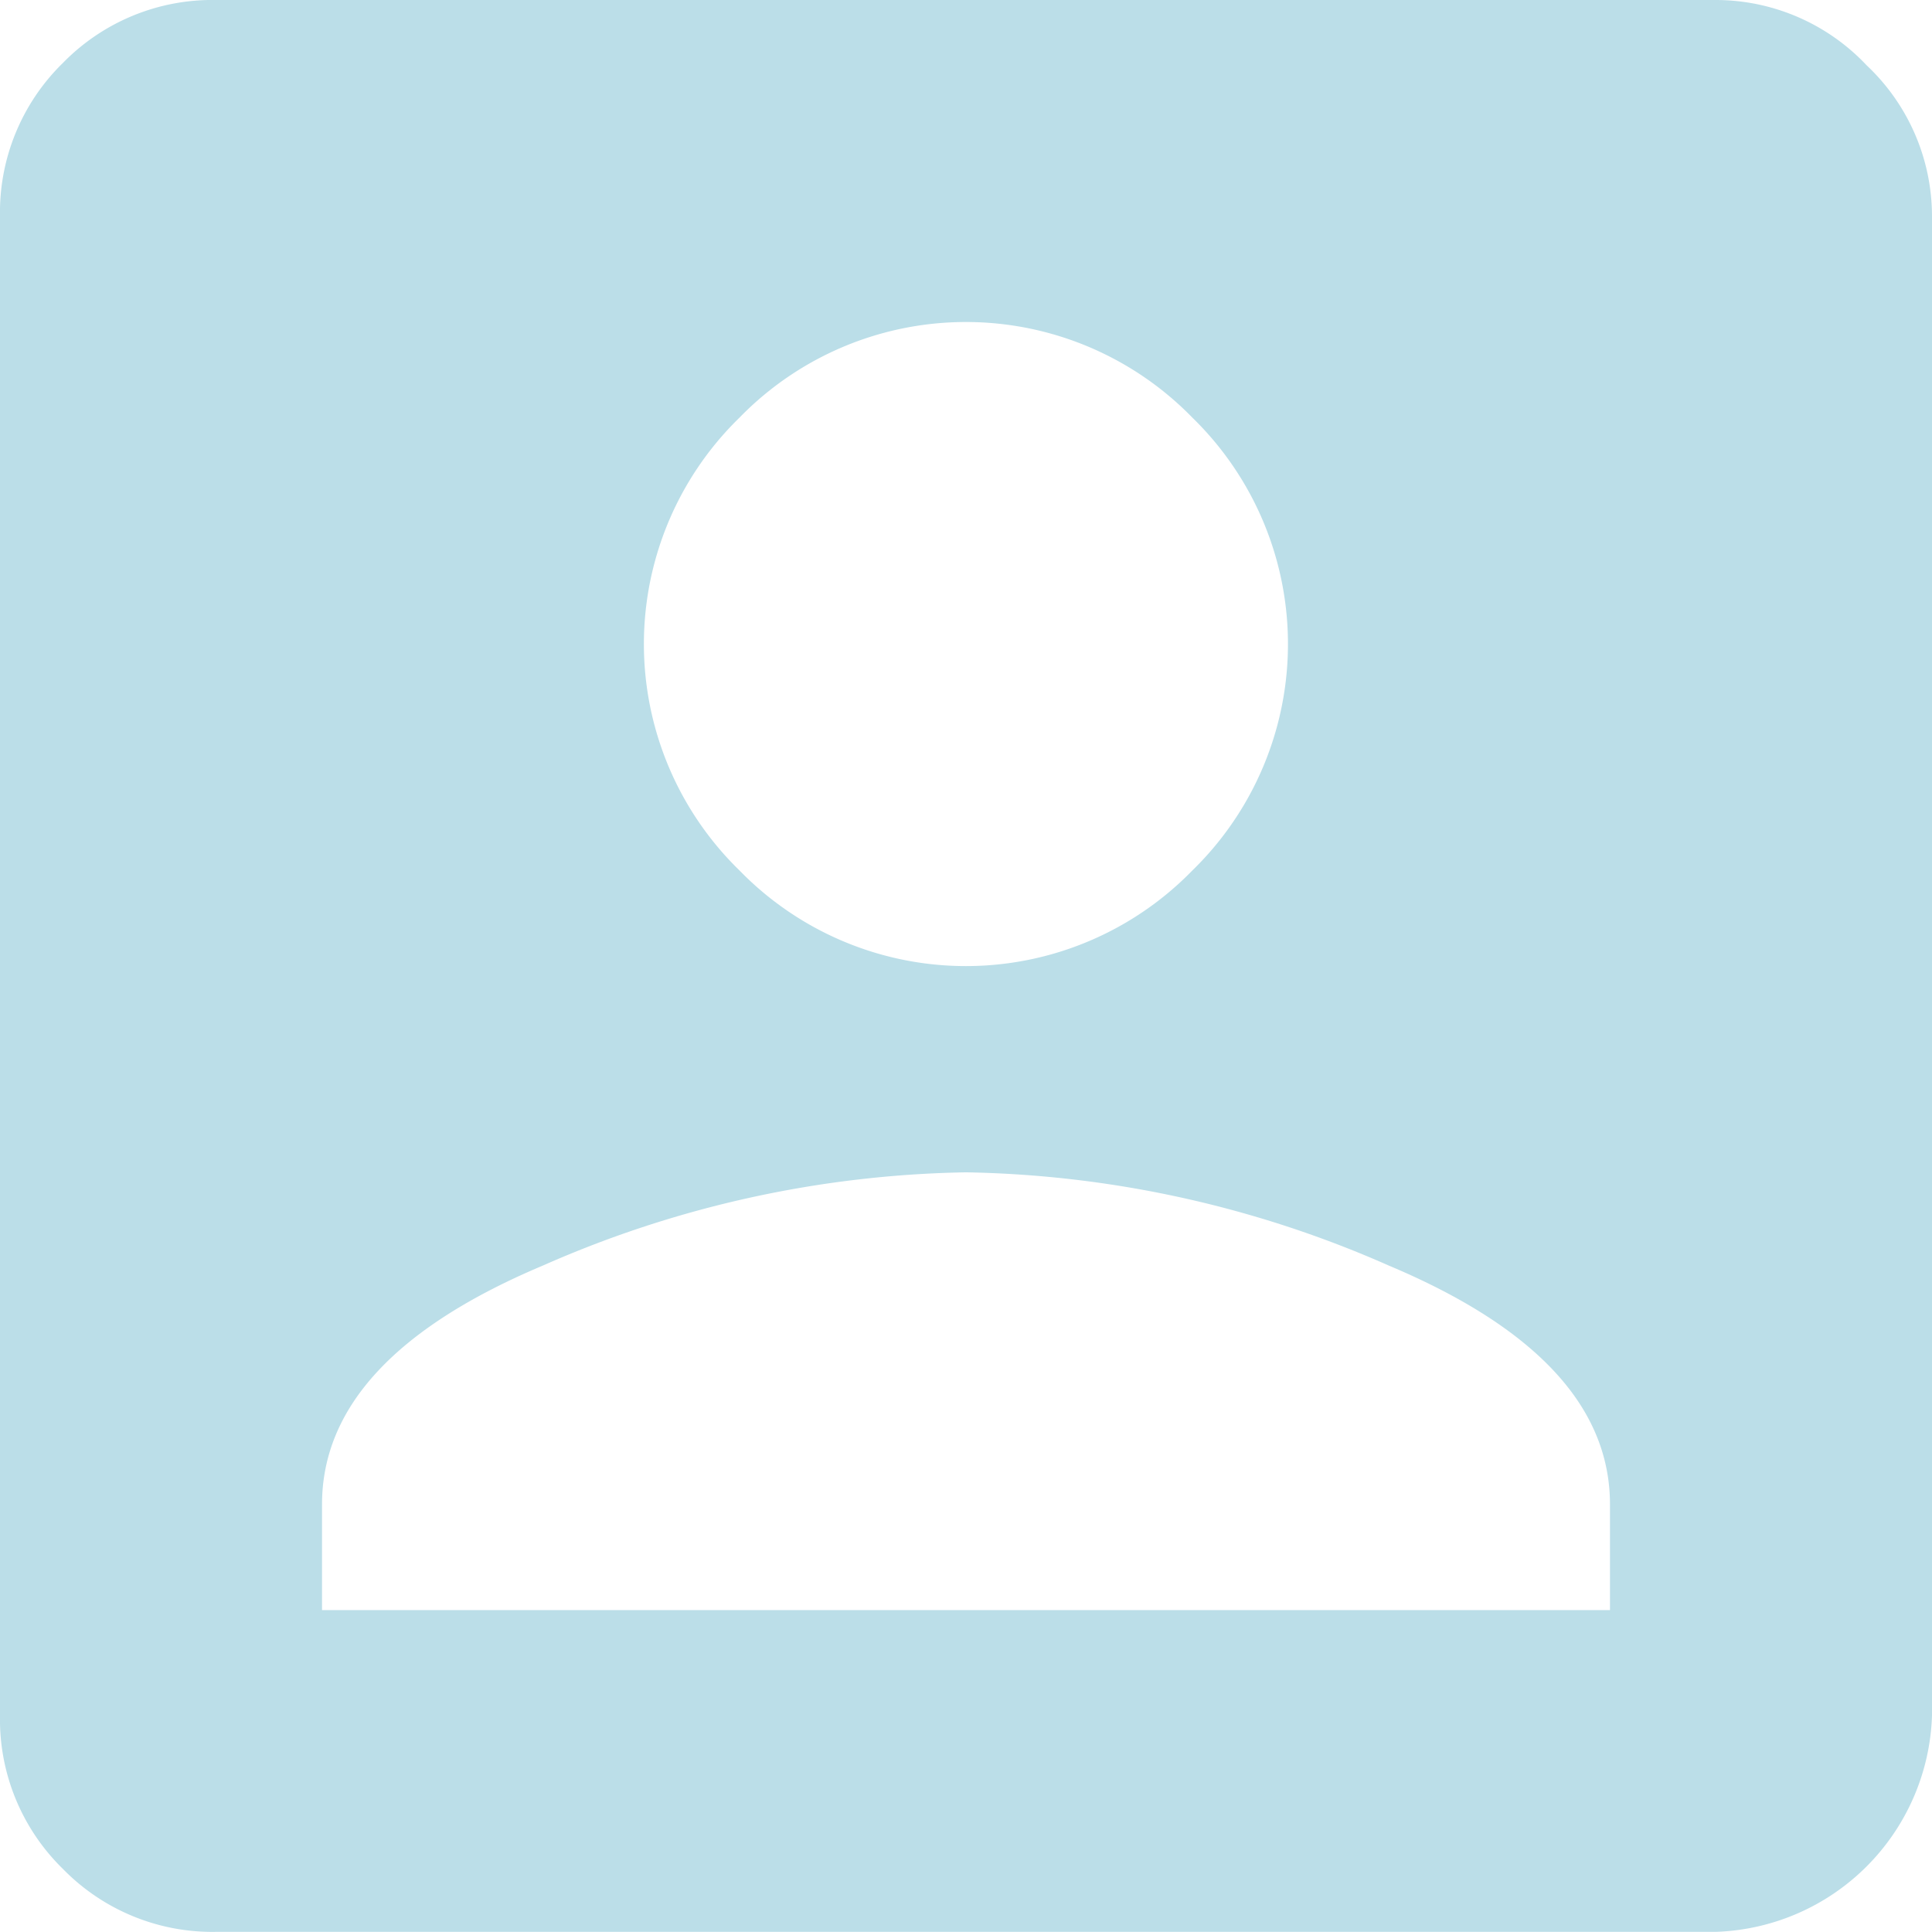 <?xml version="1.0" encoding="UTF-8"?> <svg xmlns="http://www.w3.org/2000/svg" width="13.601" height="13.601" viewBox="0 0 13.601 13.601"><path id="account_box" data-name="account box" d="M2.267,10.591v.744h9.067v-.744q0-1.027-1.558-1.682A7.675,7.675,0,0,0,6.8,8.253a7.675,7.675,0,0,0-2.975.655Q2.267,9.563,2.267,10.591ZM8.394,6.128a2.224,2.224,0,0,0,0-3.188,2.224,2.224,0,0,0-3.188,0,2.224,2.224,0,0,0,0,3.188,2.224,2.224,0,0,0,3.188,0ZM0,1.523A1.47,1.47,0,0,1,.443.443,1.47,1.47,0,0,1,1.523,0H12.078a1.46,1.46,0,0,1,1.063.46,1.46,1.46,0,0,1,.46,1.063V12.078A1.575,1.575,0,0,1,12.078,13.6H1.523a1.47,1.47,0,0,1-1.08-.443A1.47,1.47,0,0,1,0,12.078Z" fill="#bbdee8"></path></svg> 